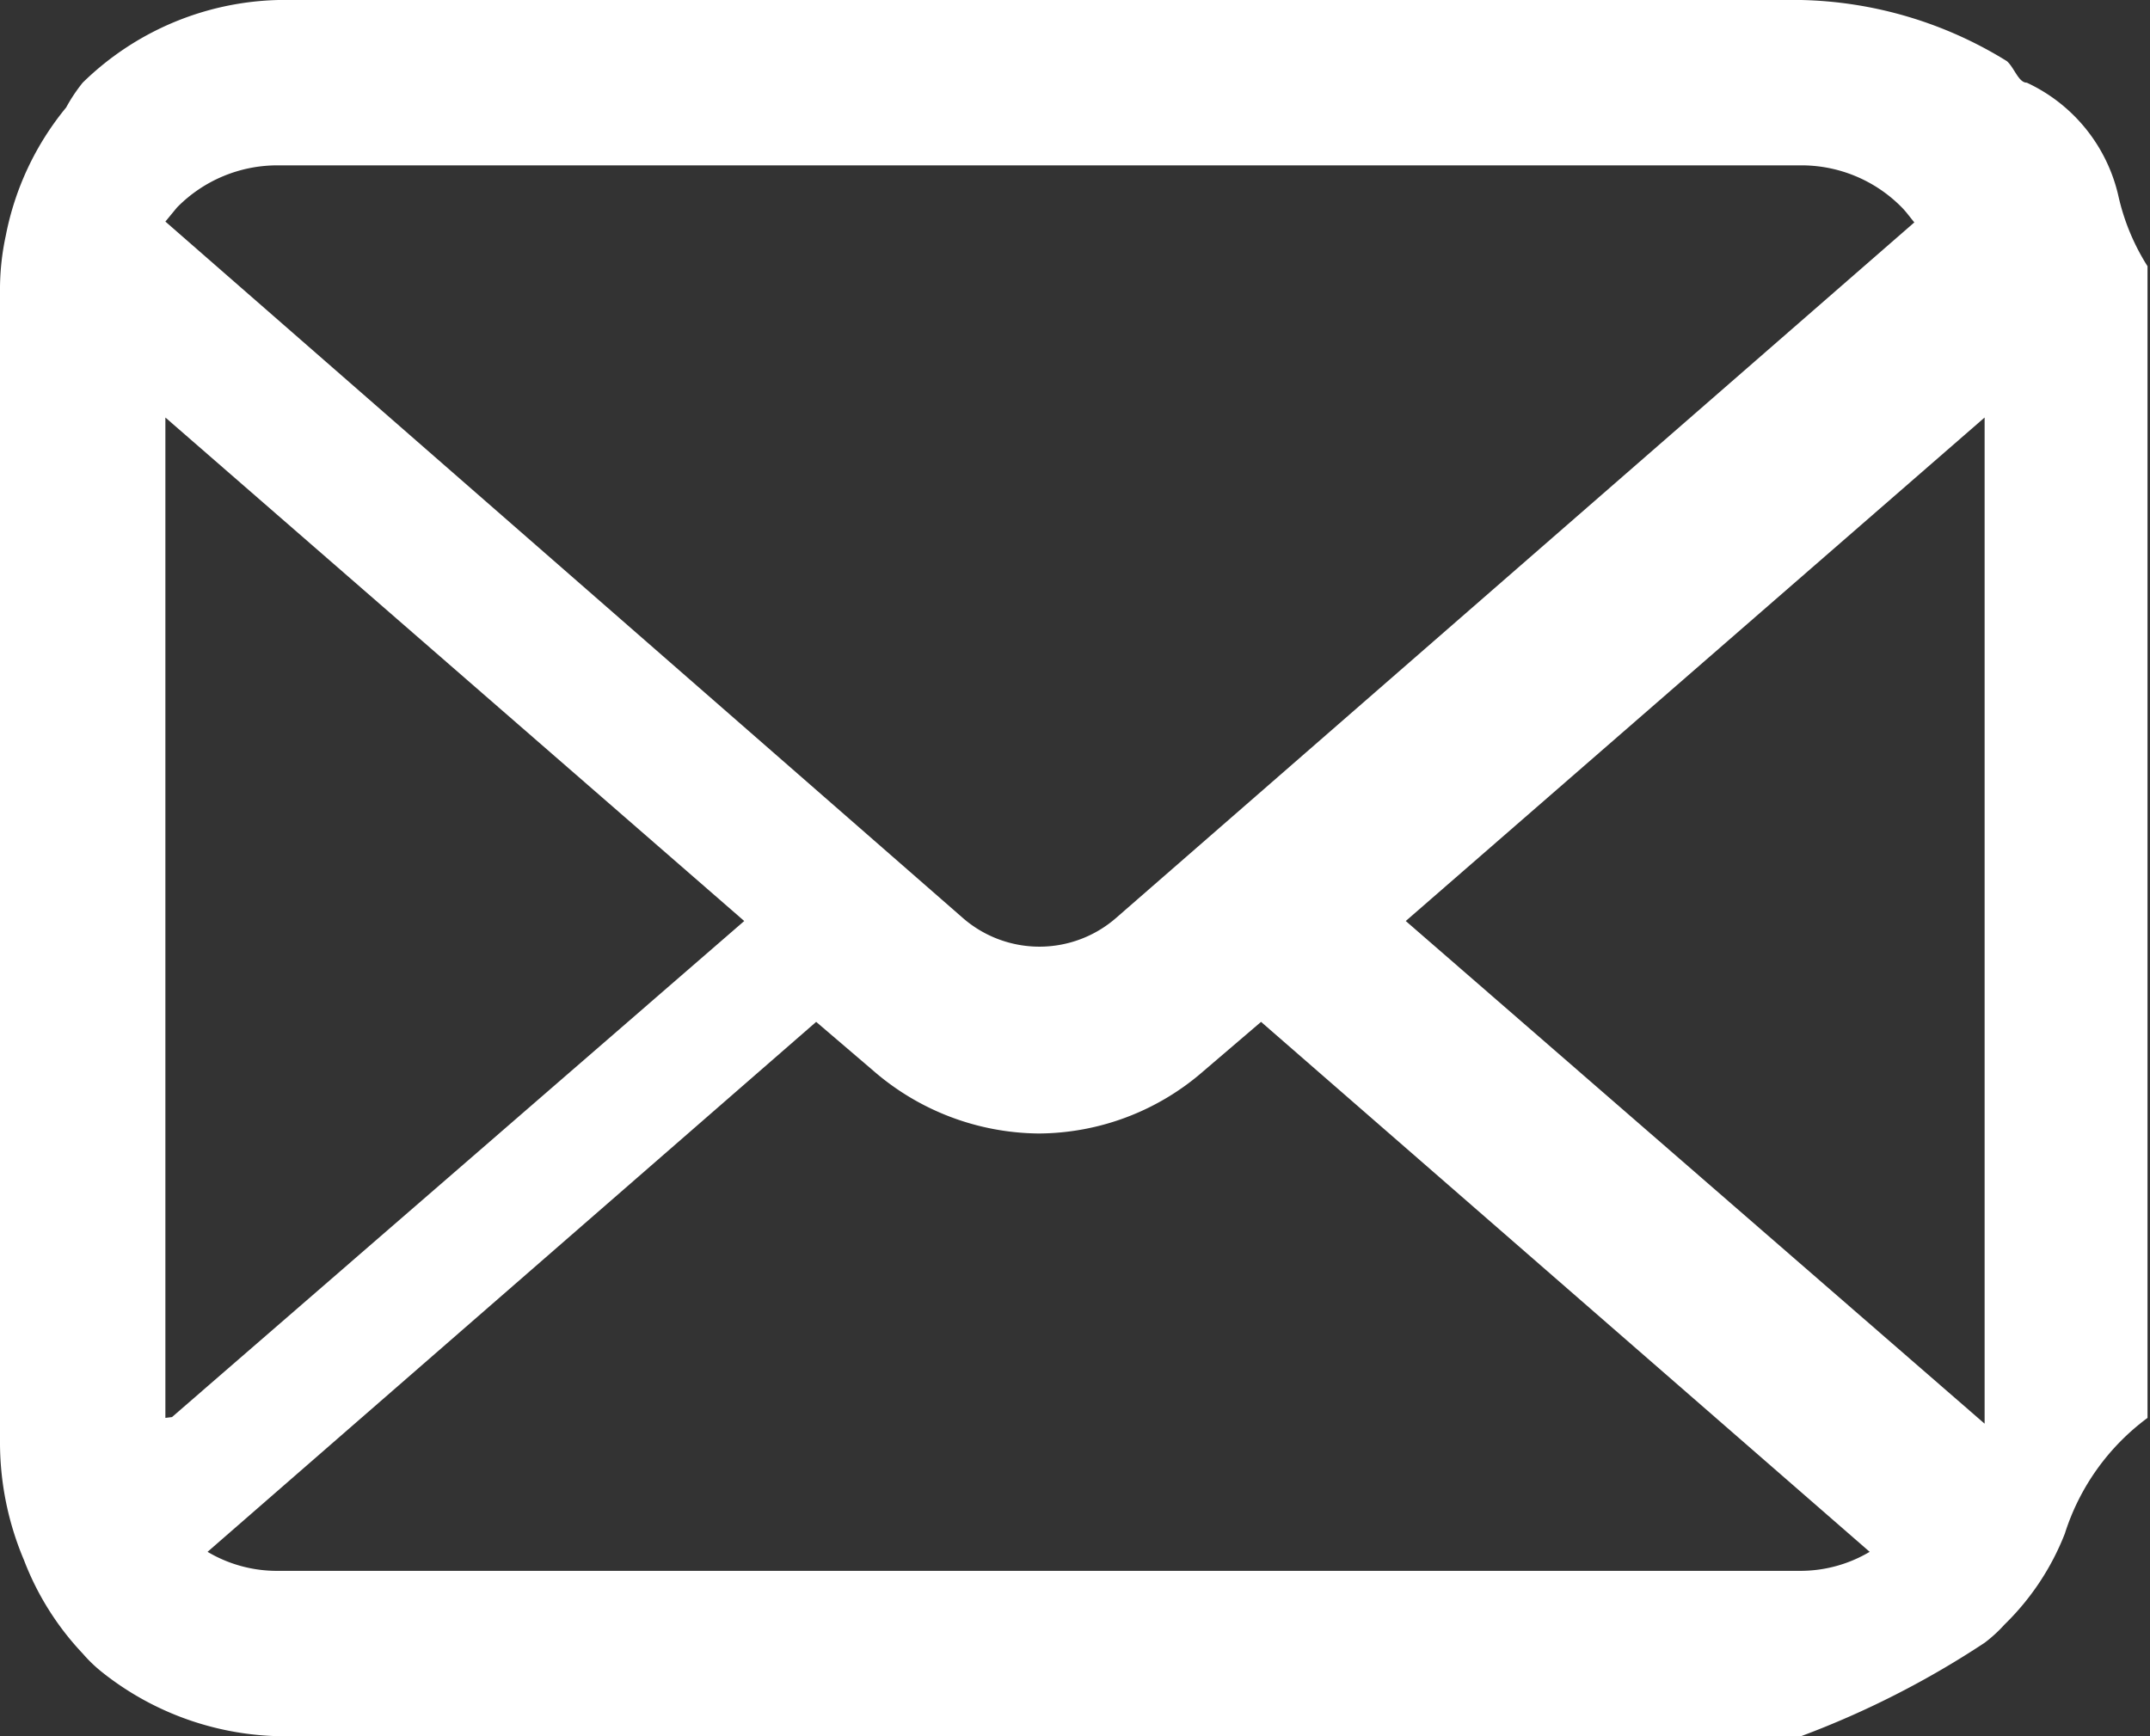 <svg xmlns="http://www.w3.org/2000/svg" viewBox="0 0 26 21"><rect x="0" y="0" width="26" height="21" fill="#333333" stroke="none"/><defs><style>.cls-1{fill:#fff;}</style></defs><g id="レイヤー_2" data-name="レイヤー 2"><g id="レイヤー_1-2" data-name="レイヤー 1"><path class="cls-1" d="M25.62,2.38A2,2,0,0,0,24.51,1c-.1,0-.15-.18-.24-.26A4.92,4.92,0,0,0,21.78,0H3.53A3.5,3.5,0,0,0,1,1,2,2,0,0,0,.8,1.3,3.48,3.48,0,0,0,.07,2.85,3.08,3.08,0,0,0,0,3.53V17.47a3.65,3.65,0,0,0,.29,1.4A3.42,3.42,0,0,0,1,20a1.75,1.75,0,0,0,.24.23A3.56,3.56,0,0,0,3.53,21H21.78A11,11,0,0,0,24,19.87a1.7,1.7,0,0,0,.24-.22,3.12,3.12,0,0,0,.73-1.1h0a2.79,2.79,0,0,1,1-1.4V3.22A2.68,2.68,0,0,1,25.62,2.38ZM2.14,2.51A1.7,1.7,0,0,1,3.36,2H21.78A1.7,1.7,0,0,1,23,2.51c.05.05.1.12.15.18L13.5,11.1a1.41,1.41,0,0,1-1.86,0L2,2.68ZM2,17.15V5.05l7,6.09-6.92,6ZM21.78,19H3.36a1.64,1.64,0,0,1-.85-.23l7.36-6.41.69.59a3.09,3.09,0,0,0,2,.76,3.05,3.05,0,0,0,2-.76l.69-.59,7.36,6.41A1.64,1.64,0,0,1,21.78,19ZM24,17.22l-7-6.08,7-6.09V17.22Z"/></g></g></svg>